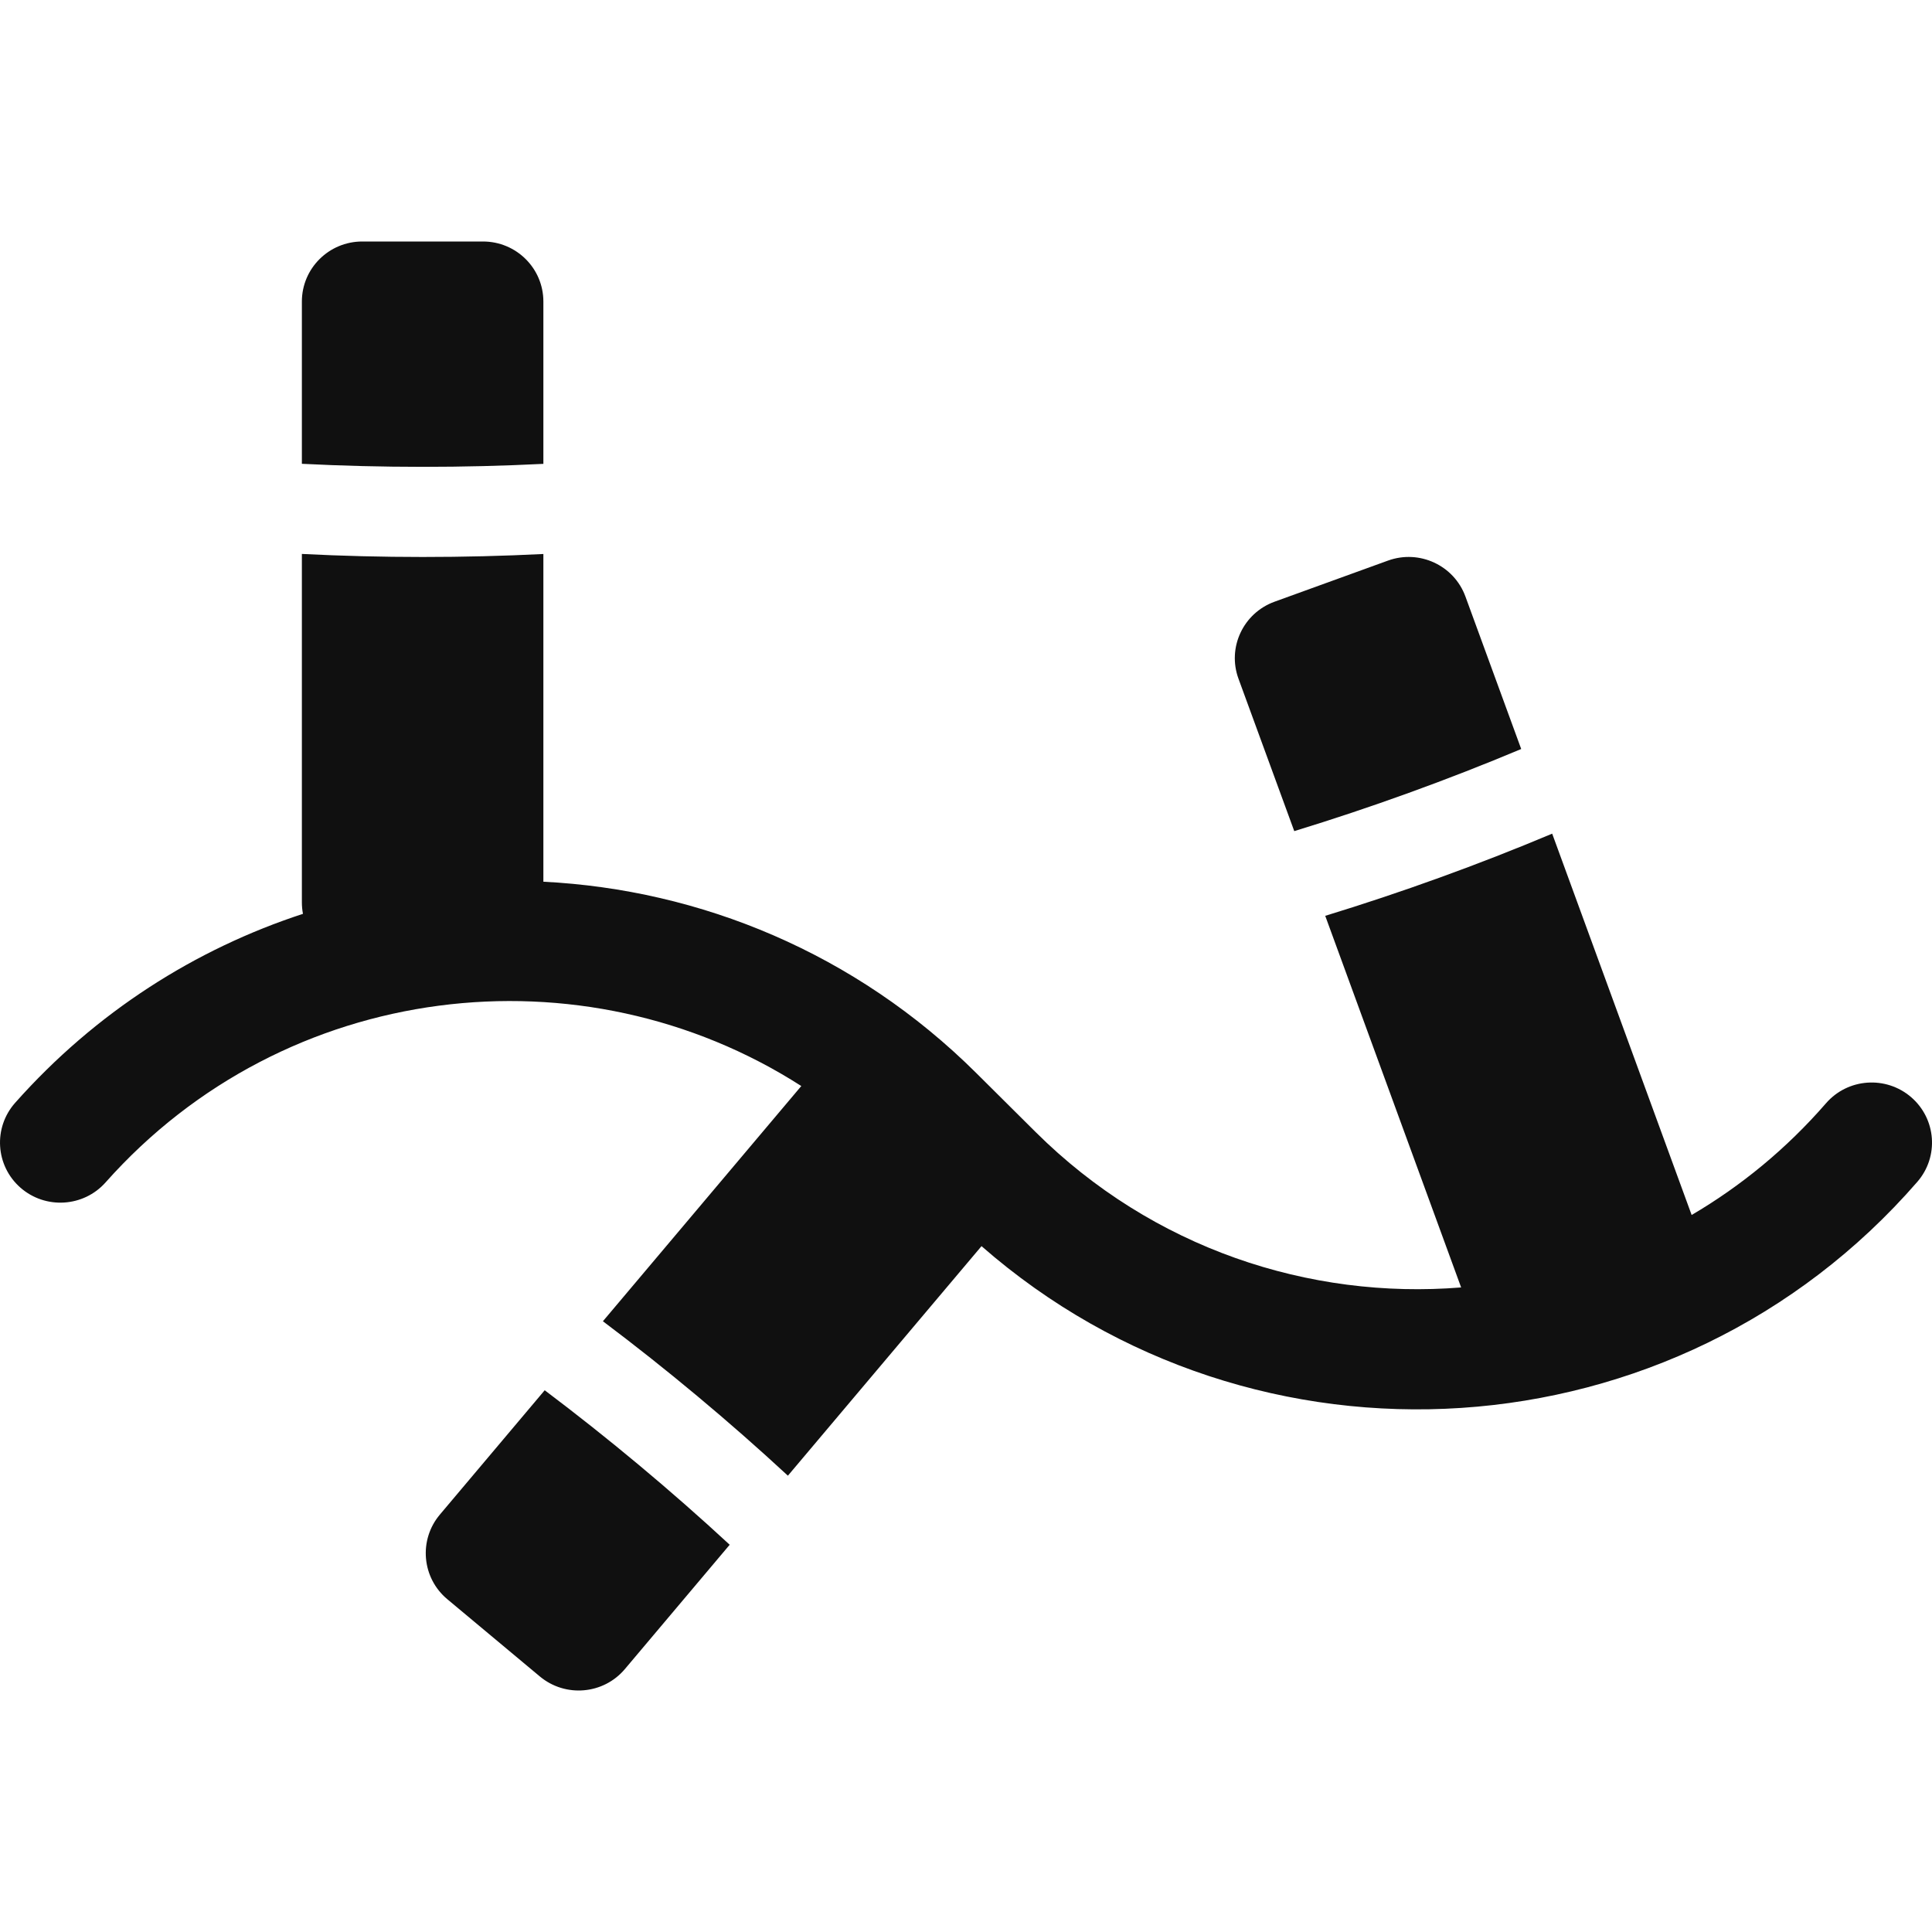 <svg width="32" height="32" viewBox="0 0 32 32" fill="none" xmlns="http://www.w3.org/2000/svg">
<path d="M5 4.995C5 4.445 5.448 4 6 4H8C8.552 4 9 4.445 9 4.995V7.683C7.681 7.749 6.319 7.749 5 7.682V4.995Z" fill="#101010"/>
<path d="M5 9.175C6.319 9.242 7.681 9.242 9 9.176V14.604C11.601 14.735 14.17 15.785 16.169 17.772L17.153 18.75C19.093 20.678 21.686 21.527 24.201 21.324L21.95 15.169C23.212 14.783 24.492 14.32 25.709 13.808L28.019 20.124C28.834 19.646 29.588 19.029 30.244 18.274C30.605 17.858 31.236 17.813 31.654 18.172C32.072 18.532 32.118 19.16 31.756 19.576C27.755 24.18 20.783 24.6 16.257 20.64L13.05 24.442C12.083 23.547 11.04 22.676 9.986 21.884L13.272 17.988C9.647 15.665 4.727 16.231 1.749 19.584C1.384 19.995 0.752 20.034 0.338 19.671C-0.076 19.307 -0.115 18.678 0.251 18.266C1.586 16.762 3.24 15.717 5.018 15.136C5.006 15.074 5 15.01 5 14.945V9.175Z" fill="#101010"/>
<path d="M8.941 27.767C9.364 28.12 9.995 28.066 10.35 27.645L12.086 25.586C11.119 24.691 10.075 23.82 9.022 23.027L7.286 25.086C6.931 25.507 6.986 26.135 7.409 26.488L8.941 27.767Z" fill="#101010"/>
<path d="M20.513 11.241C20.324 10.725 20.592 10.154 21.111 9.966L22.99 9.285C23.509 9.097 24.083 9.364 24.272 9.88L25.196 12.406C23.979 12.917 22.699 13.38 21.437 13.766L20.513 11.241Z" fill="#101010"/>
</svg>
